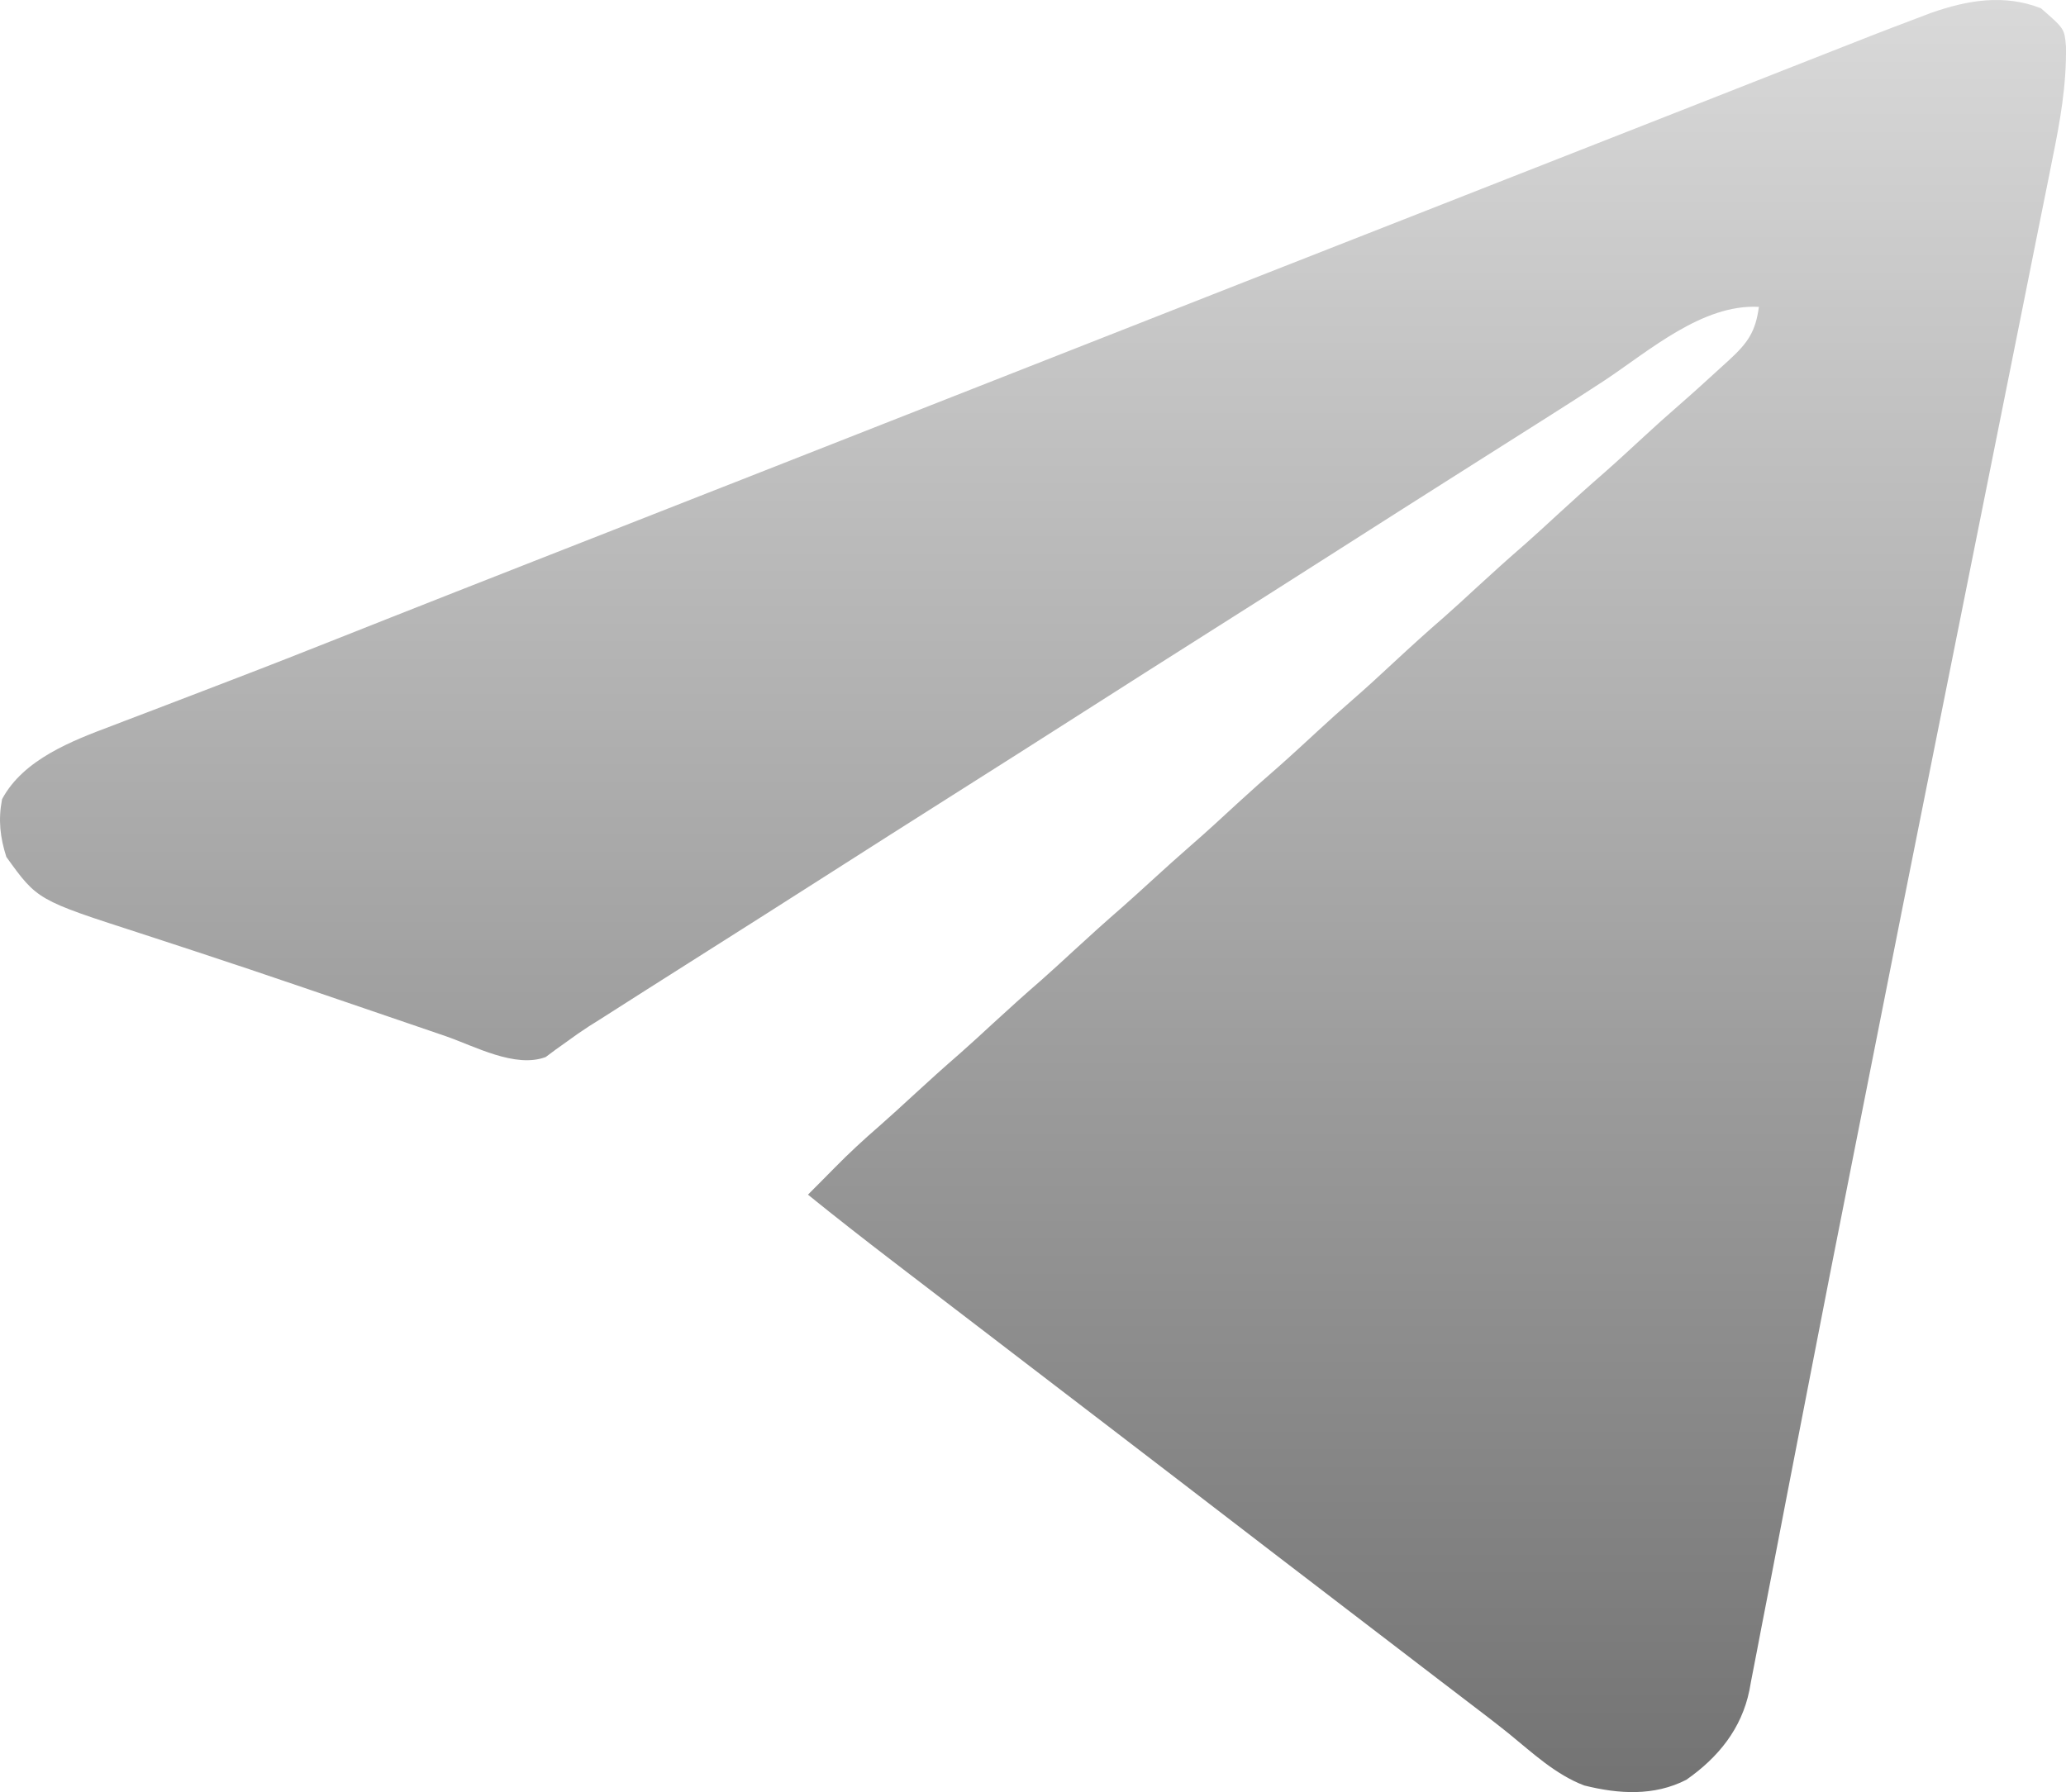 <svg width="68" height="59" viewBox="0 0 68 59" fill="none" xmlns="http://www.w3.org/2000/svg">
<path d="M67.175 0.272C67.949 0.946 67.949 0.946 67.999 1.526C68.019 2.798 67.808 3.983 67.555 5.221C67.51 5.447 67.465 5.674 67.42 5.901C67.298 6.515 67.174 7.13 67.049 7.744C66.917 8.399 66.787 9.054 66.656 9.709C66.433 10.827 66.209 11.944 65.984 13.062C65.661 14.663 65.341 16.265 65.021 17.867C64.56 20.174 64.098 22.48 63.636 24.787C62.945 28.232 62.26 31.679 61.58 35.126C61.383 36.124 61.185 37.122 60.987 38.12C60.472 40.715 59.962 43.311 59.46 45.908C59.245 47.02 59.029 48.133 58.812 49.245C58.638 50.141 58.466 51.037 58.295 51.933C58.19 52.478 58.084 53.022 57.978 53.566C57.929 53.817 57.881 54.068 57.834 54.319C57.769 54.663 57.702 55.007 57.634 55.35C57.616 55.448 57.598 55.547 57.58 55.648C57.321 56.916 56.553 57.861 55.504 58.594C54.443 59.139 53.278 59.065 52.144 58.782C51.2 58.425 50.438 57.706 49.664 57.076C49.216 56.716 48.758 56.368 48.301 56.02C48.11 55.873 47.918 55.727 47.727 55.581C47.631 55.508 47.536 55.435 47.437 55.36C46.965 54.999 46.493 54.638 46.022 54.276C45.834 54.132 45.646 53.988 45.458 53.844C45.082 53.557 44.707 53.269 44.331 52.981C44.238 52.91 44.145 52.838 44.049 52.765C43.861 52.621 43.674 52.478 43.487 52.334C43.01 51.969 42.534 51.605 42.058 51.24C41.073 50.486 40.089 49.73 39.107 48.973C38.305 48.355 37.501 47.74 36.697 47.125C36.224 46.763 35.752 46.401 35.279 46.039C35.091 45.895 34.904 45.752 34.716 45.608C34.34 45.32 33.964 45.032 33.588 44.744C33.495 44.673 33.402 44.602 33.306 44.528C33.119 44.385 32.931 44.241 32.744 44.097C32.268 43.733 31.791 43.368 31.315 43.003C30.845 42.643 30.374 42.282 29.904 41.922C29.735 41.792 29.567 41.663 29.398 41.534C28.454 40.811 27.517 40.079 26.593 39.331C26.745 39.178 26.898 39.025 27.05 38.872C27.191 38.731 27.33 38.59 27.469 38.448C27.942 37.967 28.43 37.515 28.94 37.074C29.312 36.747 29.677 36.412 30.041 36.076C30.559 35.597 31.083 35.127 31.616 34.664C31.979 34.343 32.336 34.014 32.693 33.684C33.212 33.206 33.735 32.735 34.268 32.273C34.632 31.951 34.989 31.622 35.346 31.293C35.867 30.812 36.394 30.338 36.929 29.873C37.267 29.575 37.599 29.272 37.932 28.968C38.346 28.59 38.76 28.215 39.183 27.847C39.707 27.392 40.217 26.921 40.727 26.45C41.176 26.037 41.632 25.632 42.093 25.232C42.528 24.847 42.953 24.452 43.38 24.059C43.745 23.722 44.113 23.39 44.488 23.065C44.965 22.651 45.427 22.224 45.889 21.794C46.431 21.291 46.976 20.796 47.535 20.312C47.898 19.992 48.253 19.664 48.608 19.336C49.127 18.858 49.65 18.387 50.183 17.925C50.547 17.603 50.904 17.274 51.261 16.945C51.779 16.467 52.303 15.996 52.835 15.534C53.27 15.149 53.696 14.754 54.123 14.361C54.488 14.024 54.855 13.692 55.231 13.367C55.721 12.94 56.202 12.502 56.681 12.063C56.757 11.994 56.833 11.925 56.911 11.854C57.521 11.292 57.782 10.928 57.892 10.103C56.036 10.003 54.292 11.542 52.812 12.525C52.208 12.923 51.597 13.311 50.987 13.699C50.865 13.776 50.742 13.854 50.616 13.934C49.735 14.495 48.852 15.054 47.968 15.612C46.676 16.429 45.388 17.252 44.099 18.074C42.605 19.027 41.111 19.98 39.613 20.926C38.321 21.743 37.032 22.566 35.743 23.388C34.25 24.341 32.756 25.294 31.258 26.24C29.965 27.057 28.677 27.88 27.388 28.702C25.896 29.655 24.402 30.606 22.906 31.552C21.844 32.224 20.784 32.899 19.725 33.575C19.555 33.681 19.555 33.681 19.382 33.79C19.137 33.949 18.898 34.115 18.664 34.288C18.541 34.376 18.418 34.463 18.291 34.554C18.128 34.676 18.128 34.676 17.961 34.8C16.958 35.179 15.618 34.44 14.661 34.11C14.493 34.053 14.326 33.995 14.158 33.938C13.712 33.786 13.265 33.633 12.819 33.48C12.077 33.226 11.334 32.972 10.591 32.719C10.405 32.655 10.219 32.592 10.032 32.528C8.83 32.117 7.625 31.712 6.418 31.316C6.289 31.273 6.159 31.231 6.026 31.187C5.308 30.951 5.308 30.951 4.589 30.717C1.23 29.631 1.23 29.631 0.209 28.212C0.001 27.562 -0.062 26.985 0.068 26.311C0.769 24.998 2.377 24.386 3.696 23.891C3.825 23.842 3.953 23.792 4.086 23.741C4.361 23.636 4.636 23.531 4.911 23.427C5.348 23.261 5.785 23.093 6.222 22.925C6.667 22.754 7.113 22.583 7.558 22.412C8.817 21.93 10.071 21.437 11.324 20.939C11.731 20.778 12.137 20.616 12.544 20.455C12.7 20.394 12.7 20.394 12.858 20.331C14.283 19.767 15.709 19.207 17.135 18.647C17.349 18.563 17.349 18.563 17.567 18.477C18.296 18.191 19.025 17.905 19.754 17.619C21.158 17.068 22.561 16.517 23.965 15.965C24.103 15.911 24.241 15.857 24.384 15.801C26.623 14.921 28.863 14.04 31.102 13.159C34.315 11.894 37.53 10.631 40.744 9.368C42.009 8.872 43.273 8.375 44.537 7.878C45.242 7.601 45.947 7.325 46.652 7.048C46.934 6.937 47.215 6.826 47.497 6.716C49.188 6.051 49.188 6.051 49.611 5.885C49.893 5.775 50.175 5.664 50.457 5.553C51.158 5.278 51.859 5.002 52.56 4.727C53.871 4.212 55.183 3.697 56.494 3.181C57.108 2.939 57.721 2.698 58.336 2.456C58.626 2.342 58.916 2.227 59.207 2.113C61.793 1.094 61.793 1.094 63.078 0.607C63.239 0.546 63.399 0.485 63.565 0.422C64.763 0.003 65.961 -0.201 67.175 0.272Z" fill="url(#paint0_linear_215_26)"/>
<defs>
<linearGradient id="paint0_linear_215_26" x1="34" y1="0" x2="34" y2="59" gradientUnits="userSpaceOnUse">
<stop stop-color="#D9D9D9"/>
<stop offset="1" stop-color="#737373"/>
</linearGradient>
</defs>
</svg>
